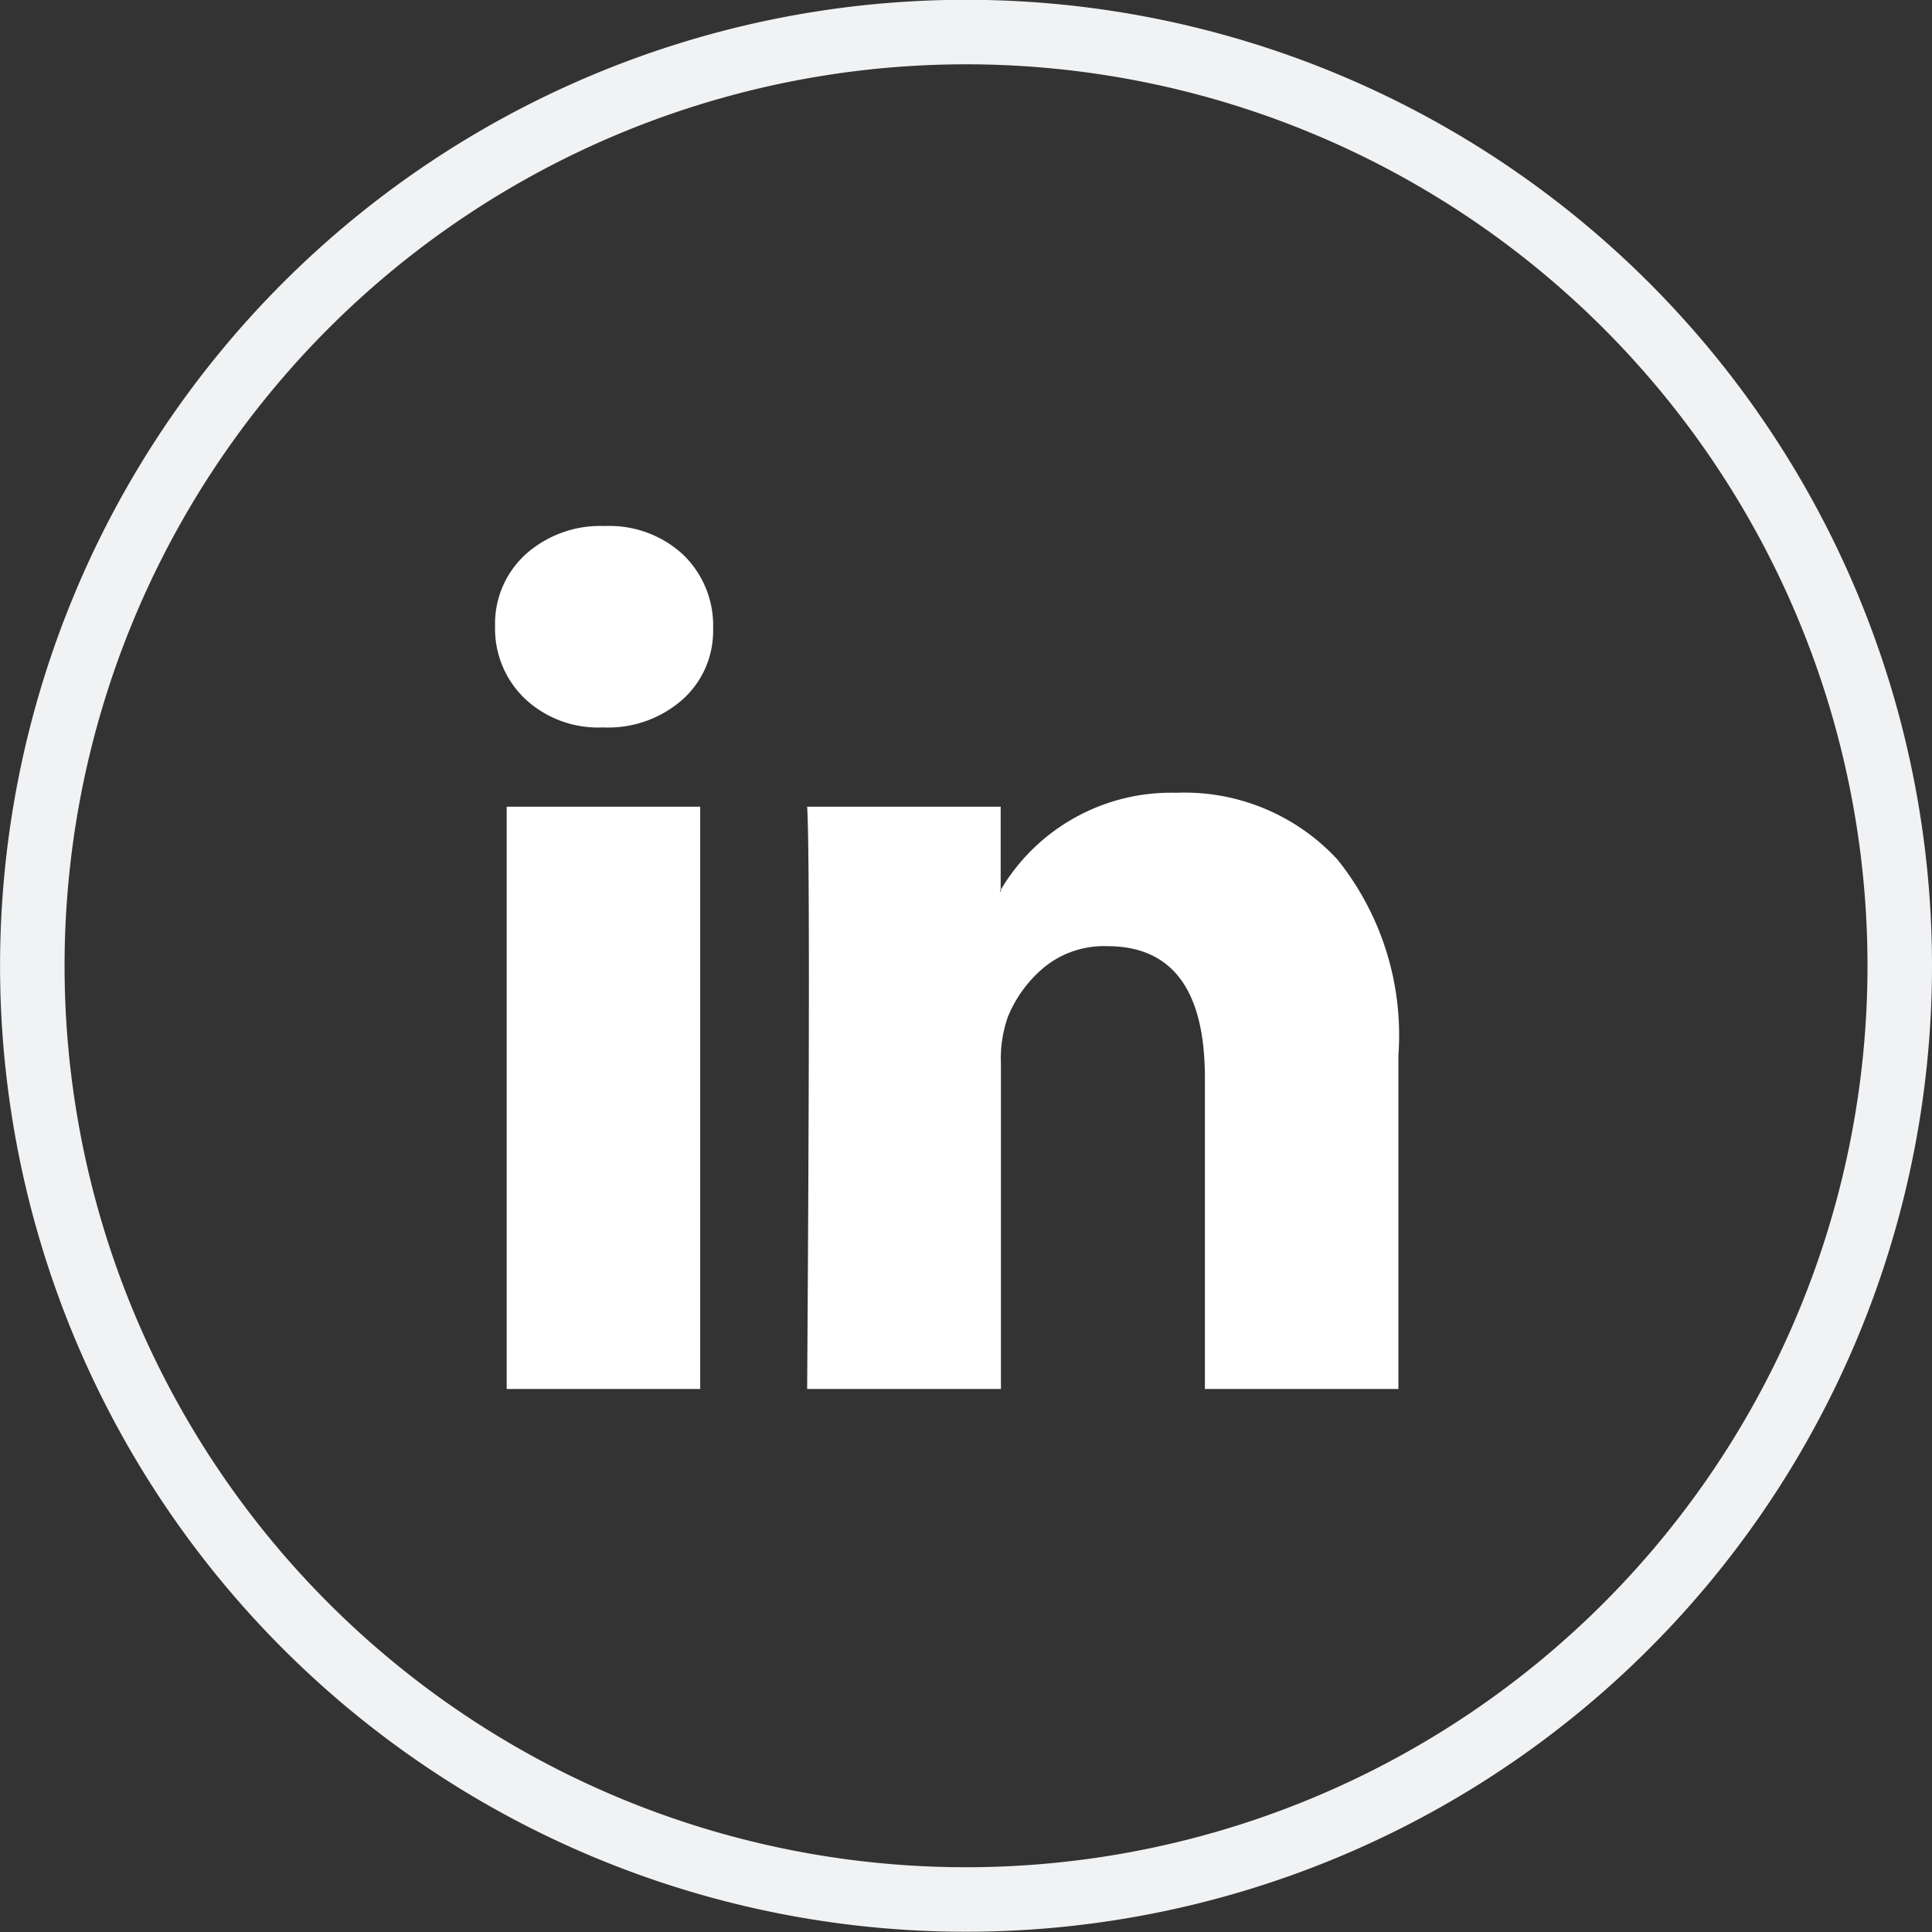 <svg xmlns="http://www.w3.org/2000/svg" width="29.951" height="29.951" viewBox="0 0 29.951 29.951">
  <rect x="0" y="0" width="29.951" height="29.951" fill="#333333" stroke="none"/>
  <g id="Group_72" data-name="Group 72" transform="translate(-1401.216 -4212.55)">
    <path id="Path_47" data-name="Path 47" d="M919.187,3920.6a14.475,14.475,0,1,1-14.476-14.475A14.475,14.475,0,0,1,919.187,3920.6Z" transform="translate(511.48 306.922)" fill="none" stroke="#f1f2f4" stroke-width="1"/>
    <path id="Icon_zocial-linkedin" data-name="Icon zocial-linkedin" d="M-.18,1.77A1.455,1.455,0,0,1,.293.655,1.735,1.735,0,0,1,1.523.216a1.683,1.683,0,0,1,1.2.432A1.524,1.524,0,0,1,3.2,1.811a1.423,1.423,0,0,1-.459,1.081A1.738,1.738,0,0,1,1.5,3.338H1.482a1.654,1.654,0,0,1-1.2-.446A1.5,1.5,0,0,1-.18,1.77ZM0,13.594V4.567H3v9.027H0Zm4.662,0h3V8.554a1.945,1.945,0,0,1,.108-.73,1.96,1.96,0,0,1,.574-.777,1.468,1.468,0,0,1,.966-.318q1.514,0,1.514,2.041v4.824h3V8.419a4.349,4.349,0,0,0-.946-3.034,3.227,3.227,0,0,0-2.5-1.034,3.067,3.067,0,0,0-2.716,1.5v.027H7.644l.014-.027V4.567h-3q.027.432.027,2.689t-.027,6.338Z" transform="translate(1409.071 4220.489)" fill="#fff"/>
  </g>
</svg>
